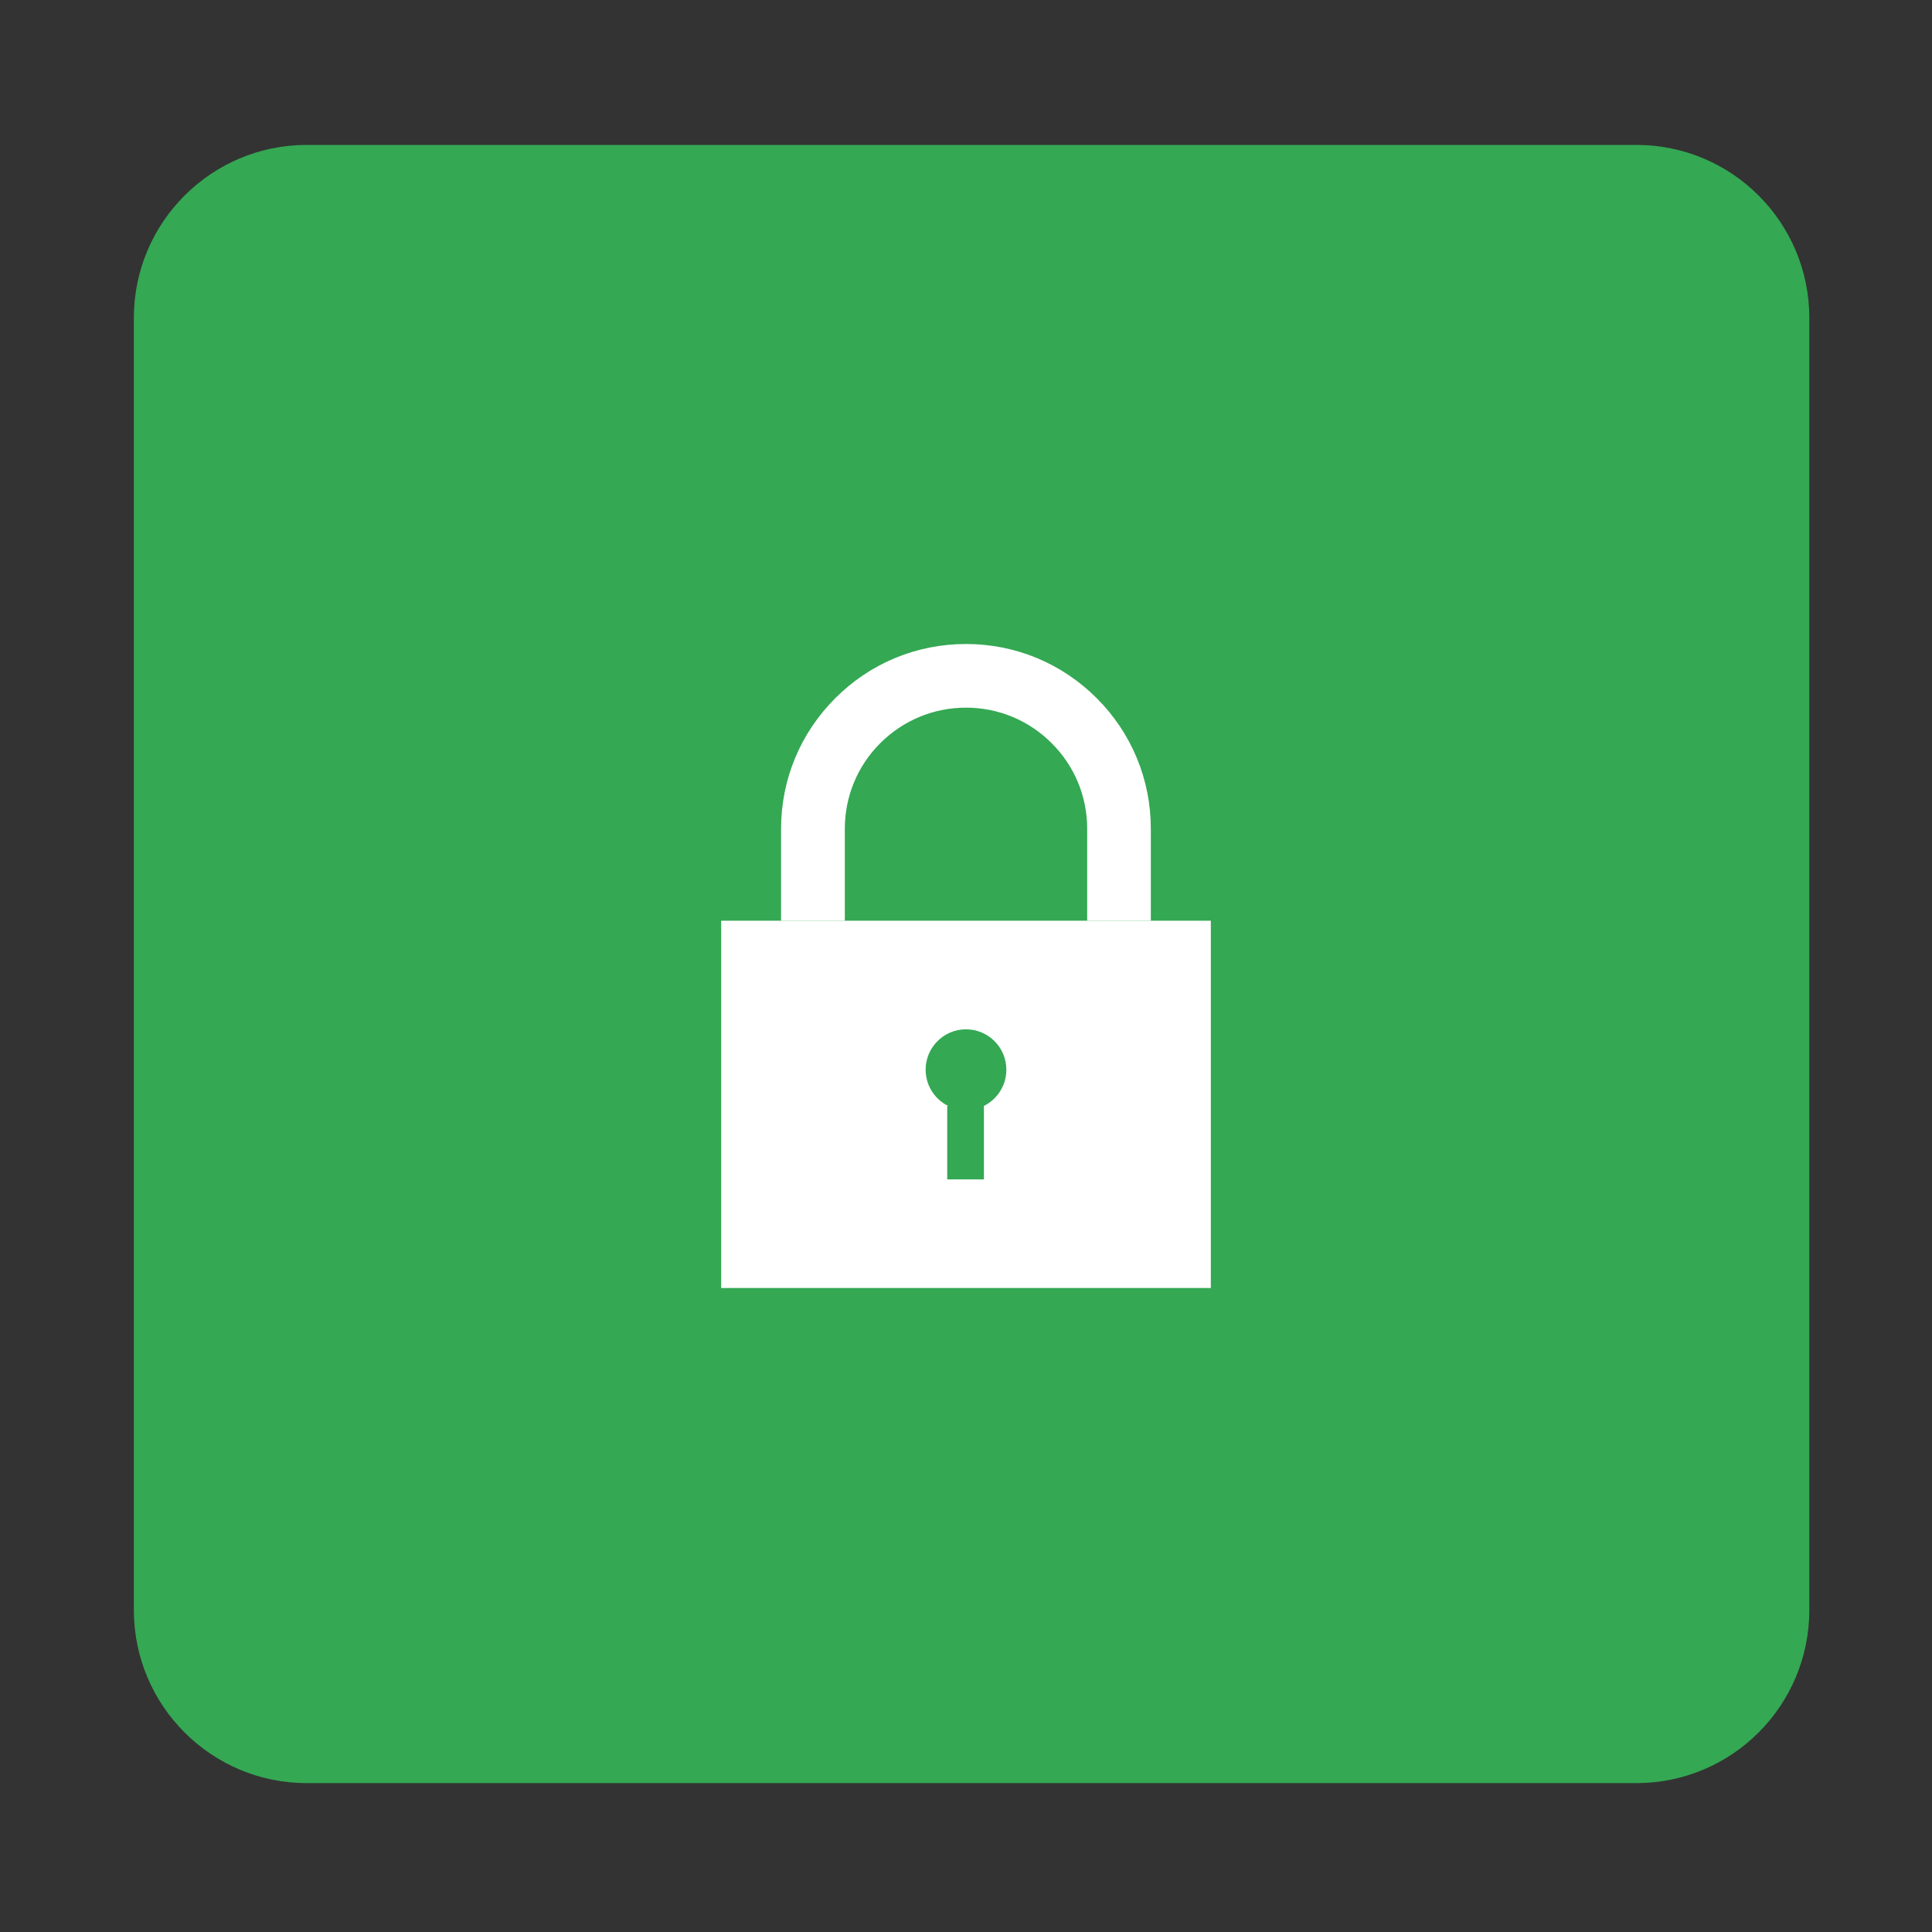 <svg width="18" height="18" viewBox="0 0 18 18" fill="none" xmlns="http://www.w3.org/2000/svg">
<rect x="0" y="0" width="18" height="18" fill="#333333" stroke="none"/>
<path d="M15.245 1.35H2.859C1.969 1.35 1.247 2.072 1.247 2.962V15C1.247 15.891 1.969 16.613 2.859 16.613H15.245C16.136 16.613 16.857 15.891 16.857 15V2.962C16.857 2.072 16.136 1.35 15.245 1.35Z" fill="#34A853"/>
<g clip-path="url(#clip0_0_338)">
<path d="M6.719 8.578V12H11.281V8.578H6.719ZM9.166 10.304H9.167V10.988H8.825V10.304H8.834C8.709 10.242 8.624 10.114 8.624 9.966C8.624 9.759 8.792 9.59 9 9.59C9.208 9.59 9.376 9.759 9.376 9.966C9.376 10.114 9.291 10.242 9.166 10.304Z" fill="white"/>
<path d="M10.722 8.578H10.129V7.722C10.129 7.421 10.012 7.137 9.798 6.924C9.585 6.711 9.302 6.593 9 6.593C8.698 6.593 8.415 6.711 8.201 6.924C7.988 7.137 7.871 7.421 7.871 7.722V8.578H7.277V7.722C7.277 7.262 7.457 6.83 7.782 6.505C8.107 6.179 8.54 6 9 6C9.46 6 9.892 6.179 10.218 6.505C10.543 6.83 10.722 7.262 10.722 7.722V8.578H10.722Z" fill="white"/>
</g>
<defs>
<clipPath id="clip0_0_338">
<rect width="6" height="6" fill="white" transform="translate(6 6)"/>
</clipPath>
</defs>
</svg>
